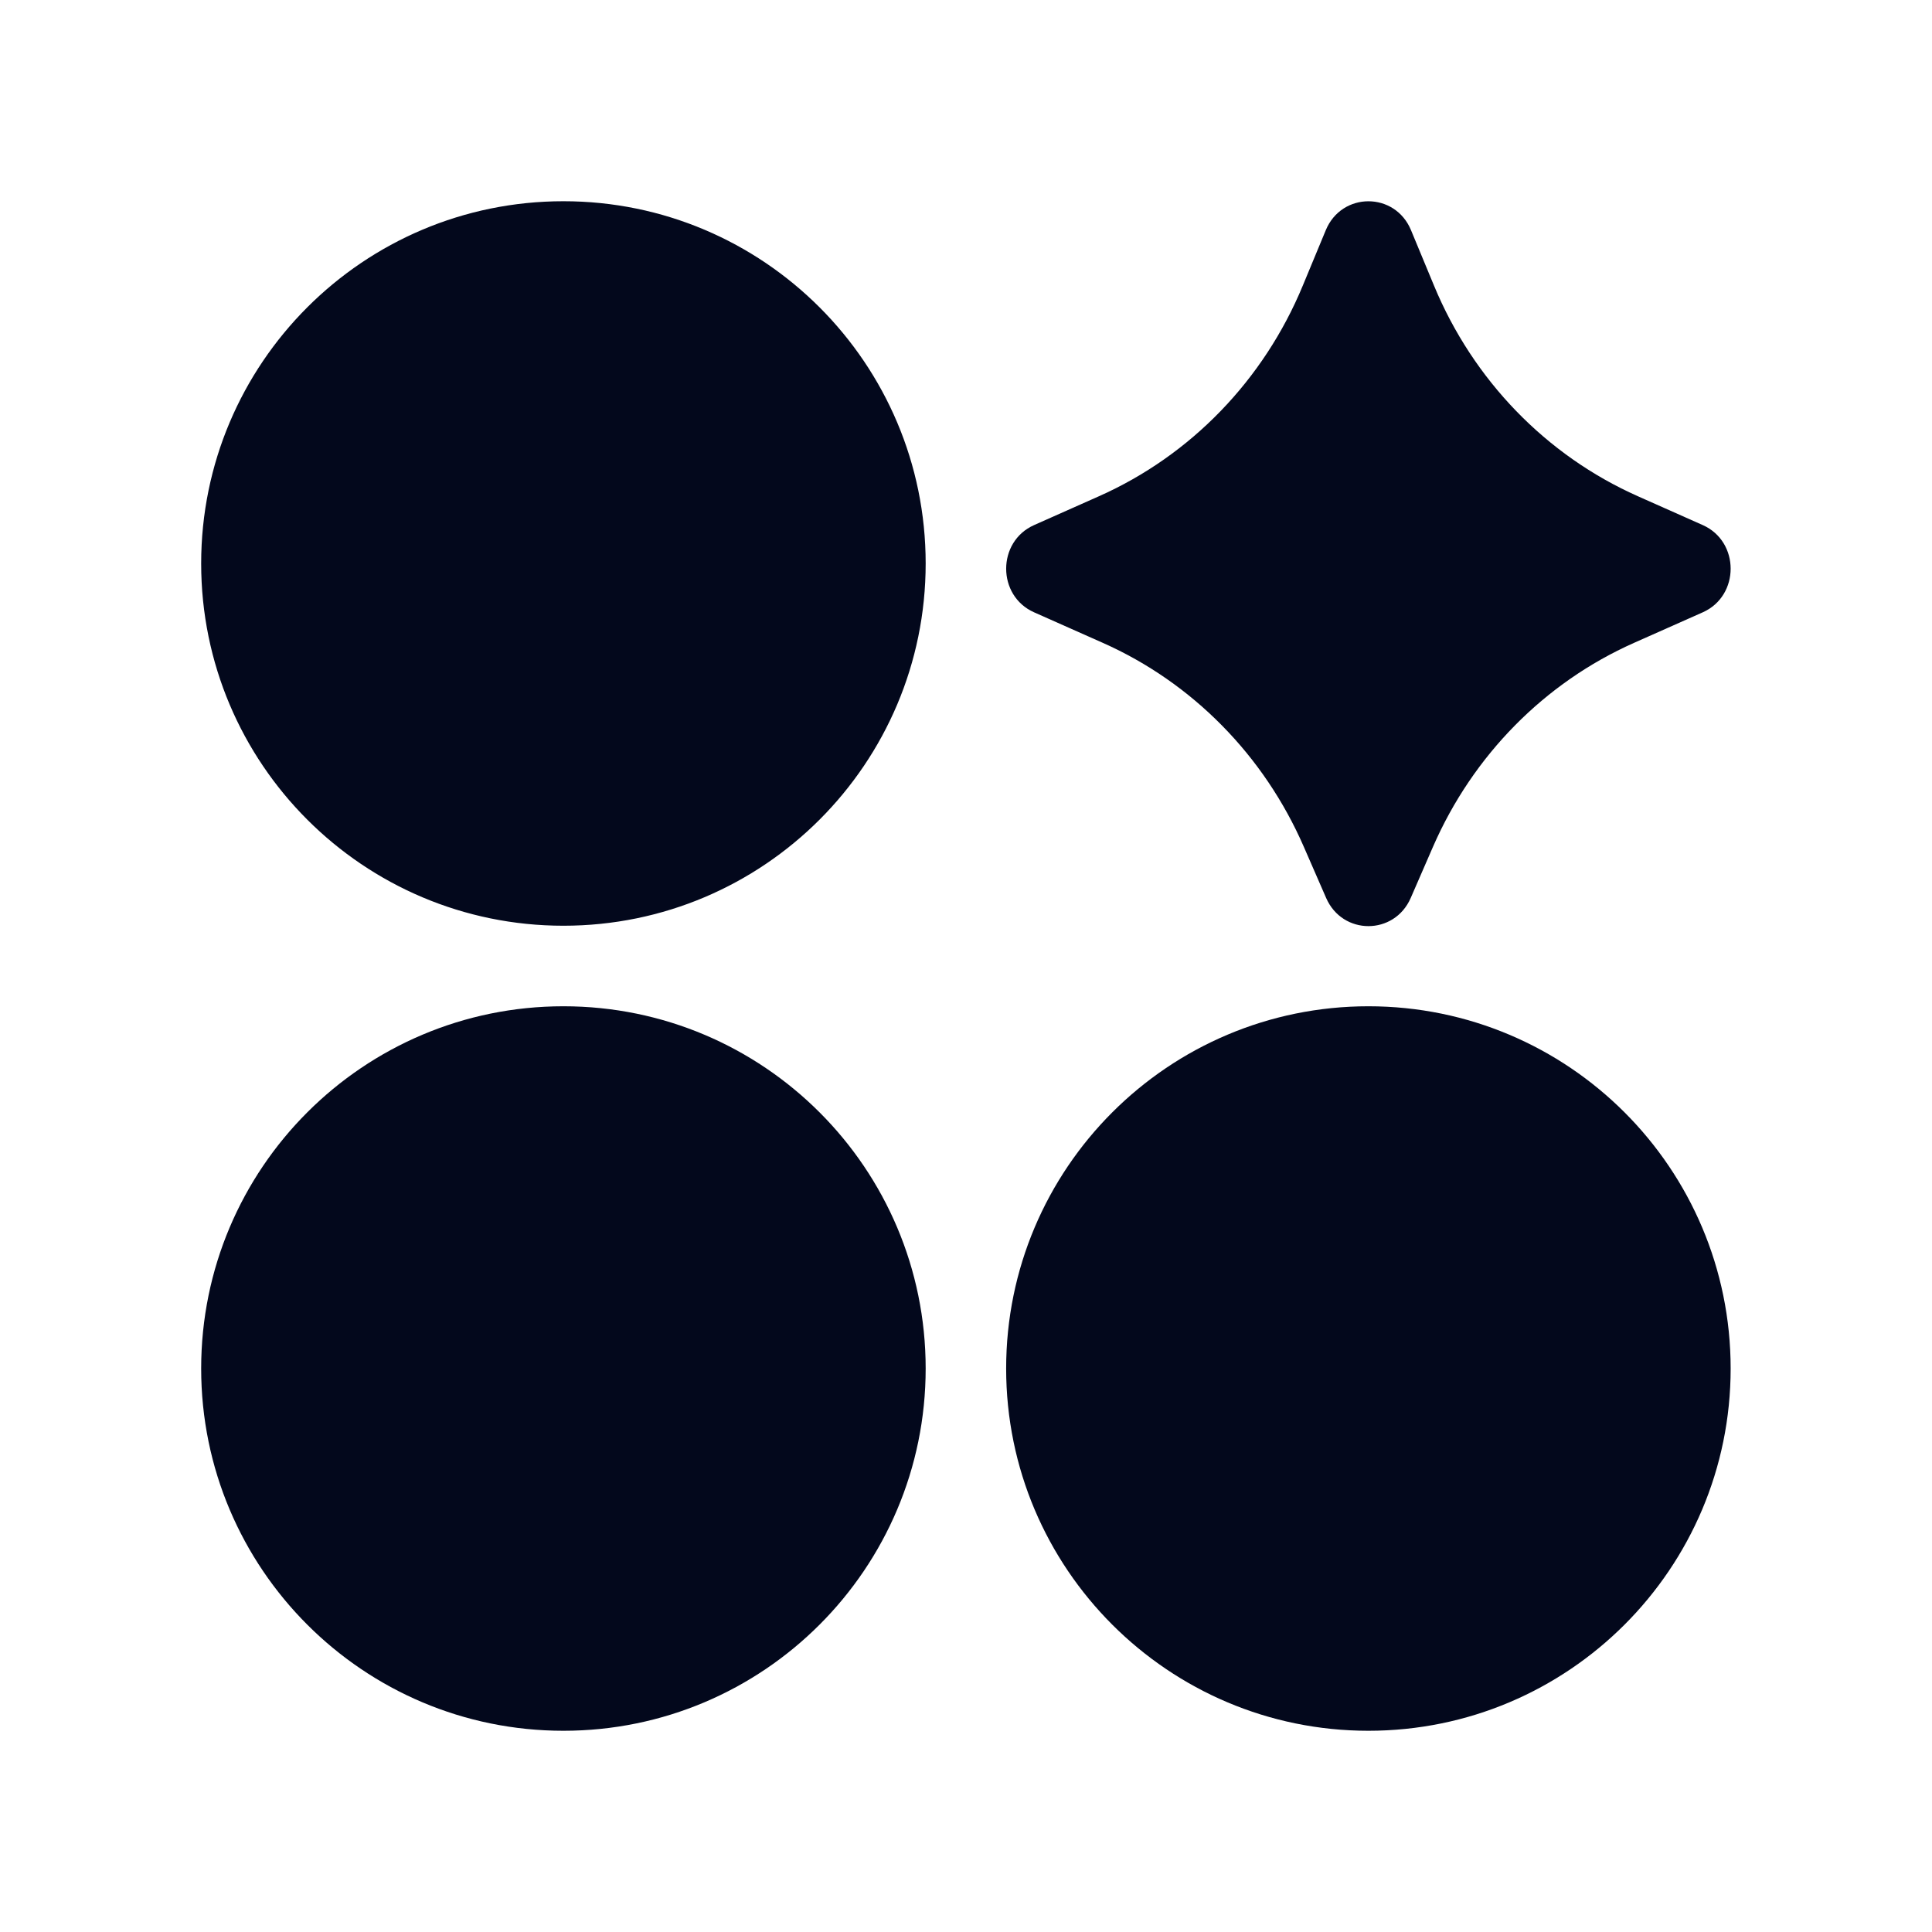 <svg width="32" height="32" viewBox="0 0 32 32" fill="none" xmlns="http://www.w3.org/2000/svg">
<g id="apps-2-ai-fill(1)">
<path id="Vector" d="M3.332 9.333C3.332 12.647 6.018 15.333 9.332 15.333C12.646 15.333 15.332 12.647 15.332 9.333C15.332 6.02 12.646 3.333 9.332 3.333C6.018 3.333 3.332 6.02 3.332 9.333ZM3.332 22.667C3.332 25.98 6.018 28.667 9.332 28.667C12.646 28.667 15.332 25.98 15.332 22.667C15.332 19.353 12.646 16.667 9.332 16.667C6.018 16.667 3.332 19.353 3.332 22.667ZM16.665 22.667C16.665 25.98 19.352 28.667 22.665 28.667C25.979 28.667 28.665 25.98 28.665 22.667C28.665 19.353 25.979 16.667 22.665 16.667C19.352 16.667 16.665 19.353 16.665 22.667ZM23.366 14.873L23.735 14.025C24.395 12.512 25.582 11.307 27.064 10.648L28.203 10.142C28.819 9.868 28.819 8.971 28.203 8.697L27.128 8.219C25.608 7.543 24.399 6.294 23.751 4.729L23.371 3.813C23.107 3.174 22.224 3.174 21.959 3.813L21.579 4.729C20.932 6.294 19.723 7.543 18.203 8.219L17.128 8.697C16.511 8.971 16.511 9.868 17.128 10.142L18.267 10.648C19.749 11.307 20.936 12.512 21.595 14.025L21.965 14.873C22.236 15.495 23.095 15.495 23.366 14.873Z" fill="#03081C"/>
</g>
</svg>
